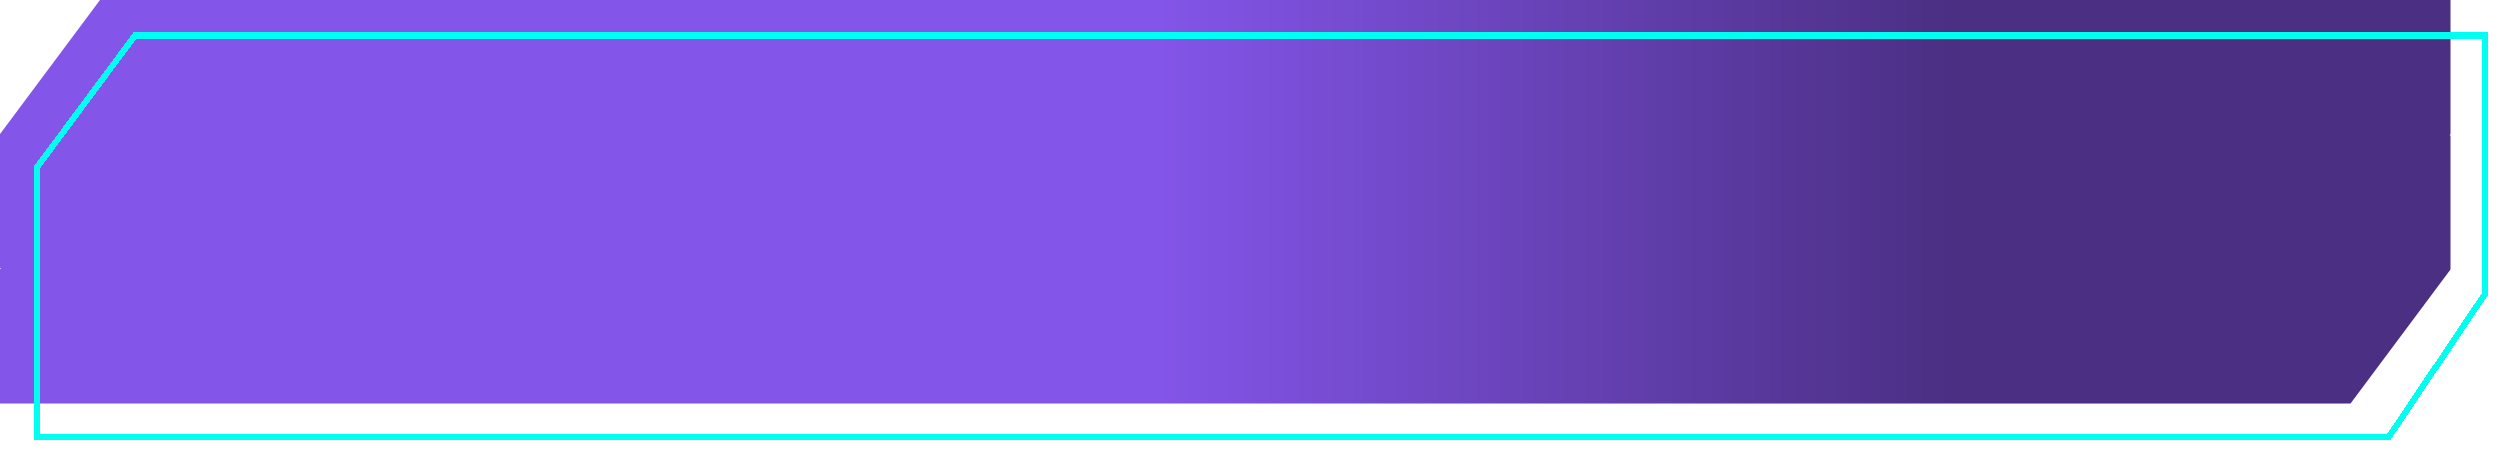 <?xml version="1.0" encoding="UTF-8"?> <svg xmlns="http://www.w3.org/2000/svg" width="818" height="148" viewBox="0 0 818 148" fill="none"><path fill-rule="evenodd" clip-rule="evenodd" d="M32.719 0L0 43.865V87.729H0.33L0 88.172V132.037H702.928H736.367H769.086L801.805 88.172V44.308H801.475L801.805 43.865V0H702.928H65.438H32.719Z" fill="url(#paint0_linear_660_39)"></path><g filter="url(#filter0_d_660_39)"><path d="M683.59 11.634H813V96.286L781.6 143H750.883H683.59H12.029V54.829L44.134 11.634H76.234H683.59Z" stroke="#00FFF0" stroke-width="2" shape-rendering="crispEdges"></path></g><defs><filter id="filter0_d_660_39" x="7.029" y="6.634" width="810.971" height="141.366" filterUnits="userSpaceOnUse" color-interpolation-filters="sRGB"><feFlood flood-opacity="0" result="BackgroundImageFix"></feFlood><feColorMatrix in="SourceAlpha" type="matrix" values="0 0 0 0 0 0 0 0 0 0 0 0 0 0 0 0 0 0 127 0" result="hardAlpha"></feColorMatrix><feOffset></feOffset><feGaussianBlur stdDeviation="2"></feGaussianBlur><feComposite in2="hardAlpha" operator="out"></feComposite><feColorMatrix type="matrix" values="0 0 0 0 0 0 0 0 0 1 0 0 0 0 0.94 0 0 0 1 0"></feColorMatrix><feBlend mode="normal" in2="BackgroundImageFix" result="effect1_dropShadow_660_39"></feBlend><feBlend mode="normal" in="SourceGraphic" in2="effect1_dropShadow_660_39" result="shape"></feBlend></filter><linearGradient id="paint0_linear_660_39" x1="377.588" y1="88.172" x2="639.341" y2="88.172" gradientUnits="userSpaceOnUse"><stop stop-color="#8455E9"></stop><stop offset="1" stop-color="#4A2F83"></stop></linearGradient></defs></svg> 
